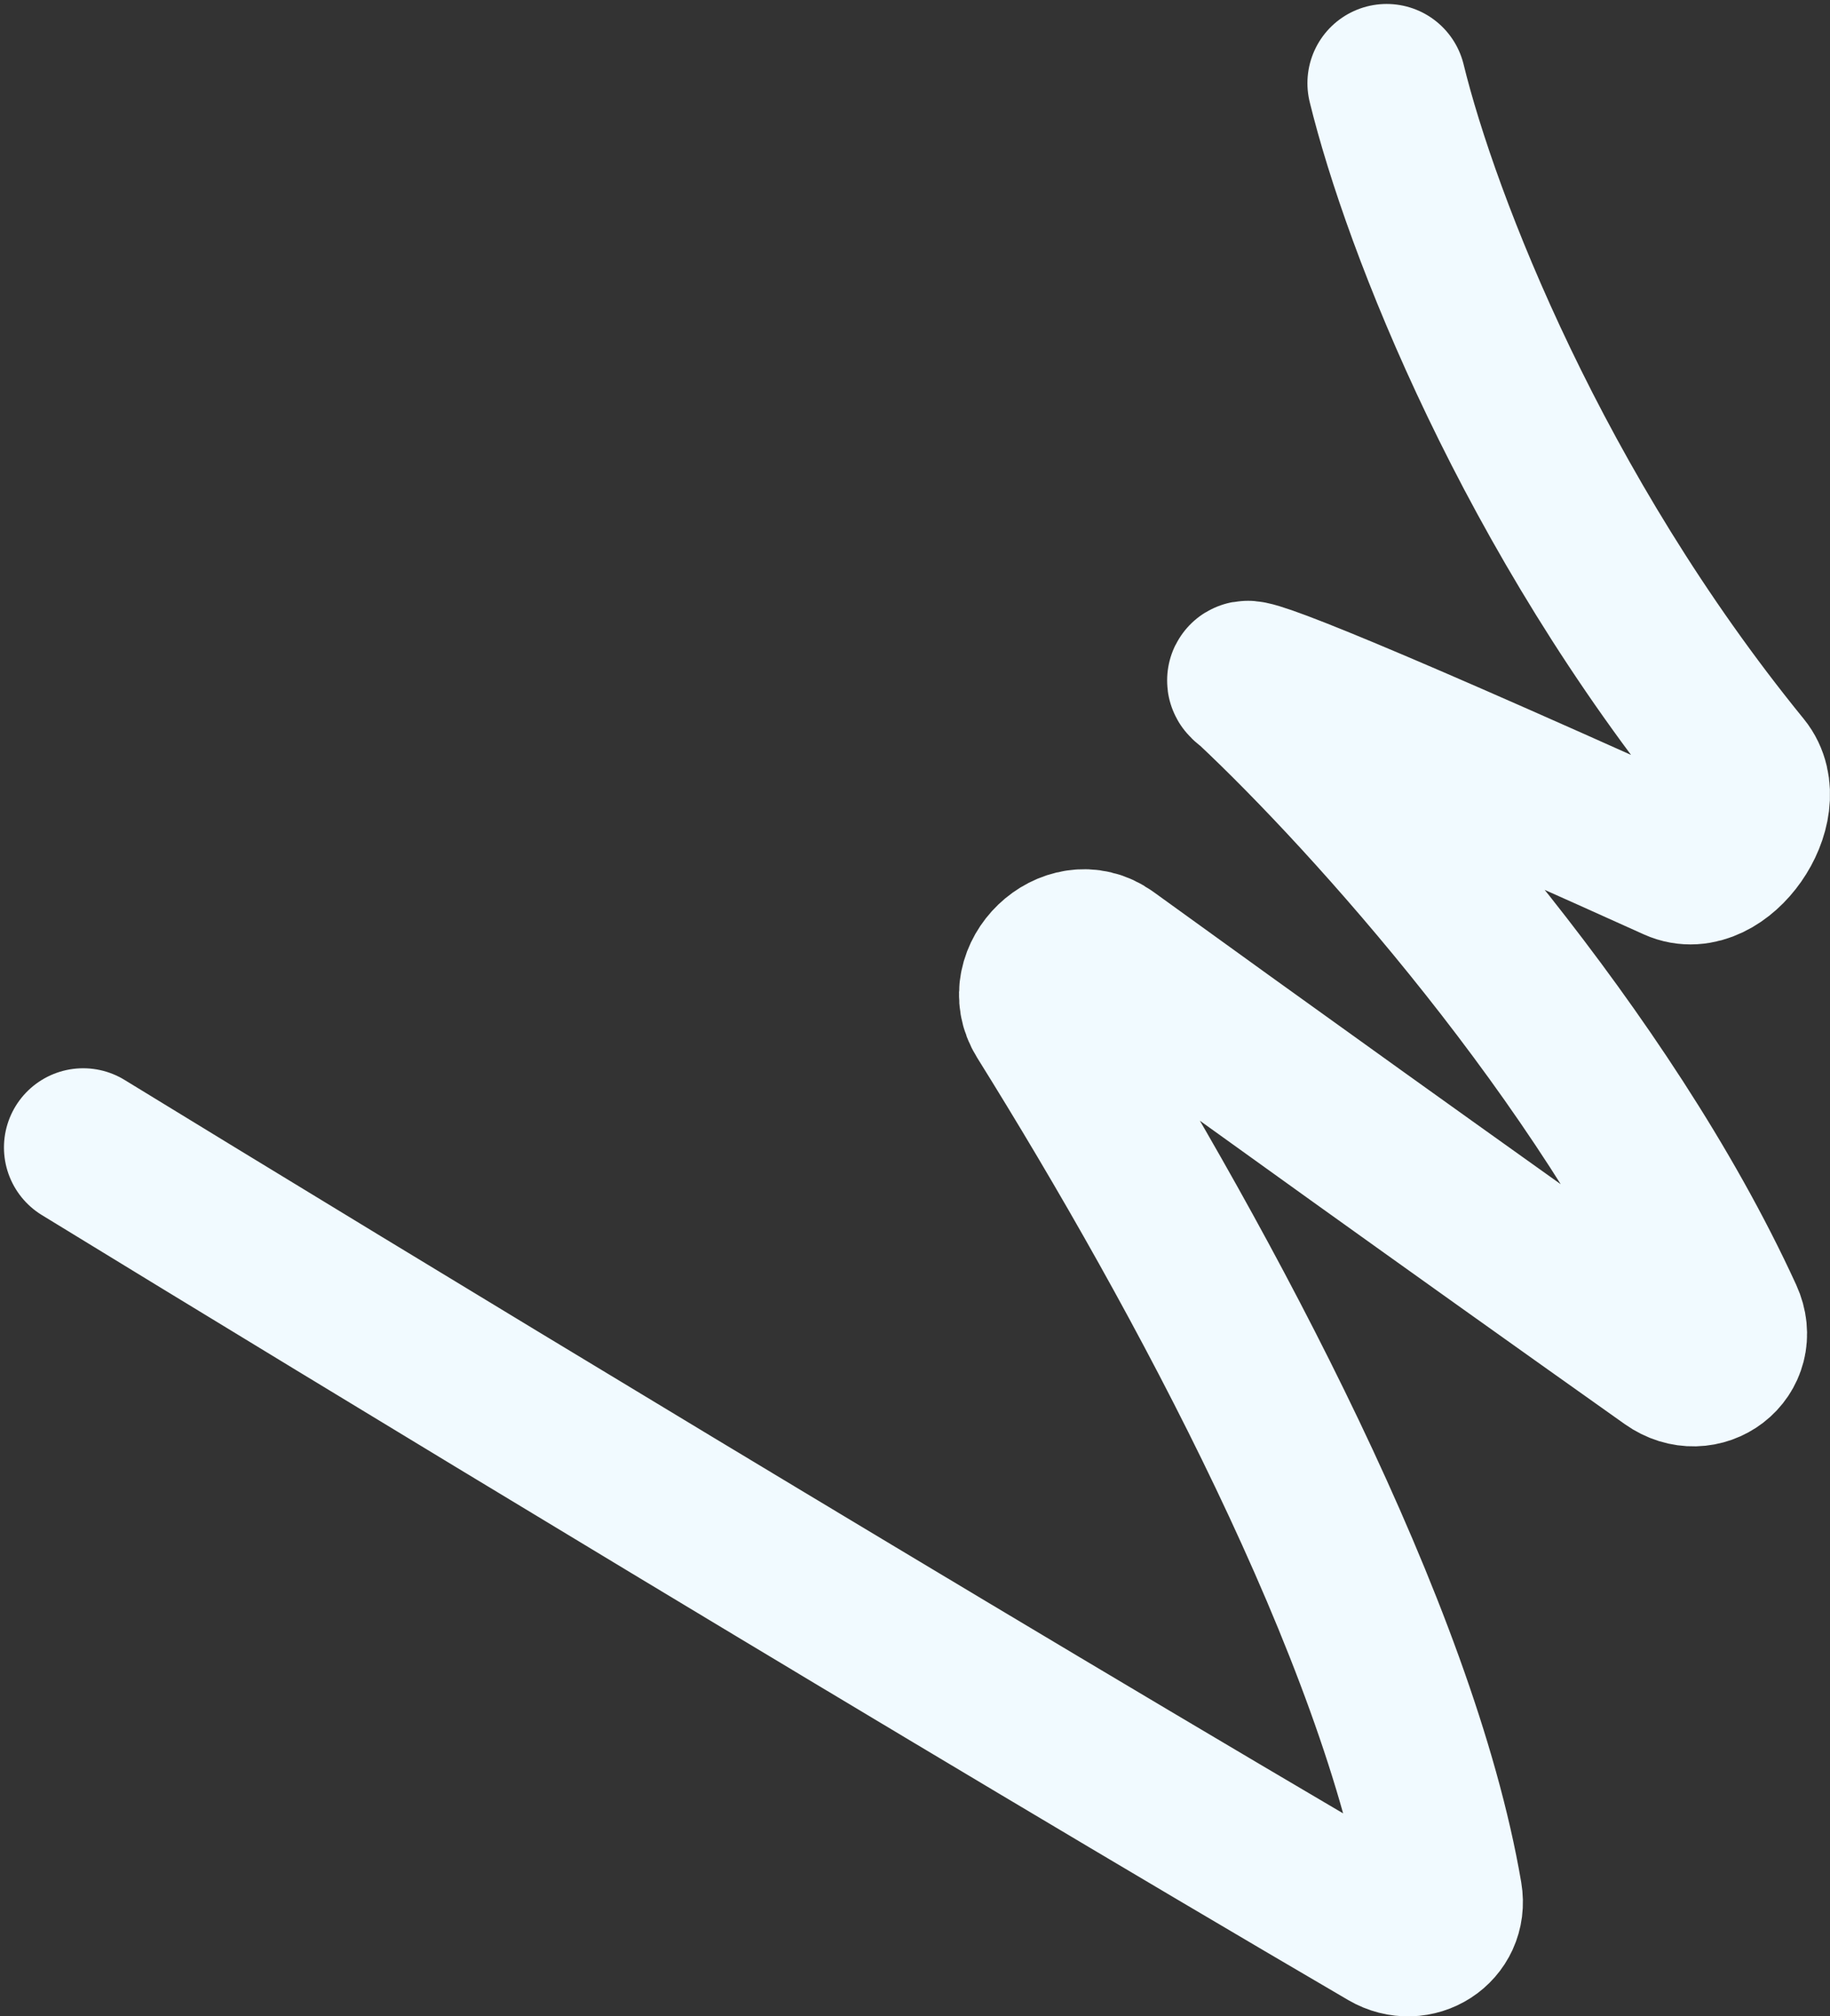 <?xml version="1.0" encoding="UTF-8"?> <svg xmlns="http://www.w3.org/2000/svg" width="462" height="509" viewBox="0 0 462 509" fill="none"><rect x="0" y="0" width="462" height="509" fill="#333333" stroke="none"/> <path d="M350.071 21C358.756 56.453 387.09 129.354 439.841 194.087C447.289 203.226 433.95 222.5 423.205 217.649C329.831 175.488 311.026 169.126 315.175 172.406C315.589 172.733 315.999 173.036 316.384 173.397C345.896 201.108 405.013 266.598 435.283 332.676C439.281 341.403 429.592 348.764 421.761 343.212C364.697 302.76 315.215 267.215 279.447 241.343C270.264 234.701 257.672 246.831 263.67 256.447C304.165 321.376 353.071 412.5 364.333 478.556C365.672 486.414 357.347 491.675 350.465 487.652C241.546 423.982 87.316 330.299 21 289.682" stroke="#F1FAFF" stroke-width="40" stroke-linecap="round"></path> </svg> 